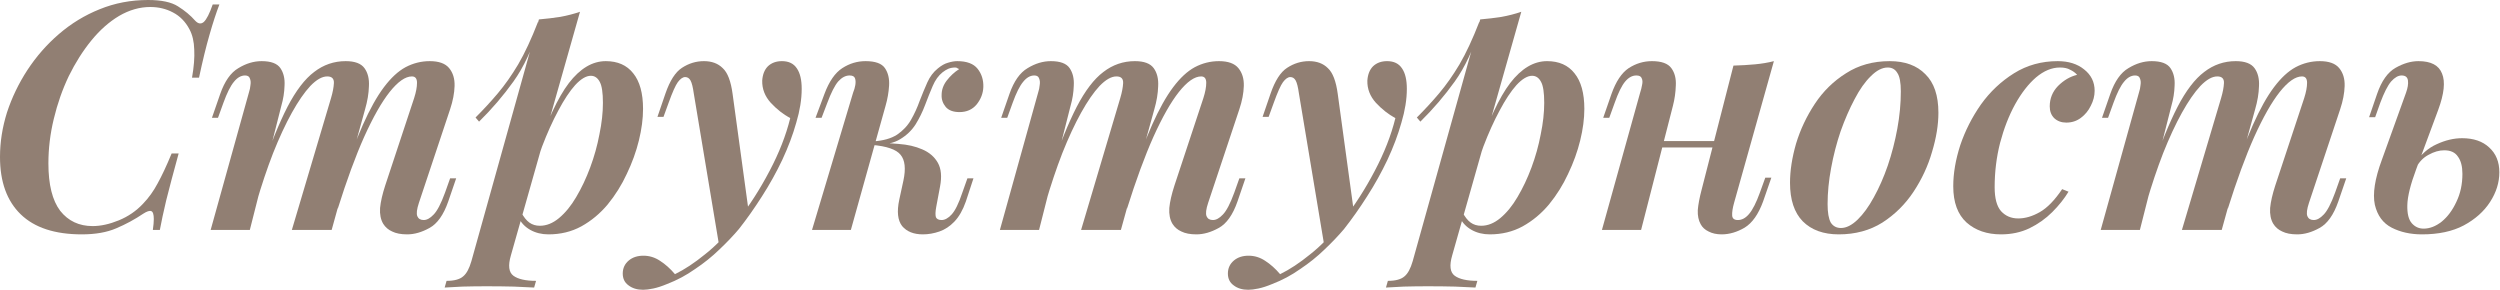 <?xml version="1.0" encoding="UTF-8"?> <svg xmlns="http://www.w3.org/2000/svg" width="880" height="102" viewBox="0 0 880 102" fill="none"> <path d="M77.228 1.569C76.108 4.484 74.949 8.033 73.754 12.218C72.558 16.327 71.325 21.371 70.055 27.349H67.589C68.261 23.538 68.523 20.25 68.374 17.486C68.299 14.646 67.738 12.255 66.692 10.312C65.272 7.622 63.33 5.642 60.864 4.371C58.472 3.101 55.82 2.466 52.905 2.466C49.169 2.466 45.508 3.512 41.921 5.604C38.409 7.697 35.158 10.574 32.169 14.235C29.18 17.897 26.527 22.081 24.211 26.789C21.969 31.497 20.213 36.503 18.943 41.809C17.672 47.039 17.037 52.27 17.037 57.501C17.037 64.974 18.42 70.54 21.185 74.202C24.024 77.789 27.835 79.582 32.617 79.582C35.457 79.582 38.521 78.91 41.809 77.565C45.097 76.22 47.936 74.277 50.327 71.736C52.345 69.644 54.064 67.253 55.483 64.562C56.978 61.872 58.622 58.36 60.415 54.026H62.881C61.013 60.826 59.556 66.319 58.51 70.503C57.538 74.613 56.791 78.088 56.268 80.927H53.802C54.026 79.358 54.138 78.088 54.138 77.116C54.138 75.472 53.84 74.538 53.242 74.314C52.644 74.09 51.71 74.389 50.44 75.211C47.45 77.228 44.275 78.947 40.912 80.367C37.624 81.787 33.589 82.497 28.806 82.497C19.317 82.497 12.143 80.143 7.286 75.435C2.429 70.727 0 64.002 0 55.259C0 50.029 0.822 44.798 2.466 39.567C4.185 34.336 6.576 29.367 9.64 24.659C12.778 19.877 16.477 15.655 20.736 11.993C25.07 8.257 29.853 5.343 35.084 3.251C40.389 1.084 46.068 0 52.121 0C56.828 0 60.341 0.747 62.657 2.242C65.048 3.736 67.066 5.418 68.71 7.286C69.756 8.407 70.765 8.556 71.736 7.734C72.708 6.837 73.754 4.782 74.875 1.569H77.228Z" fill="#917F73"></path> <path d="M87.941 80.927H74.154L87.604 32.617C87.903 31.721 88.09 30.824 88.165 29.927C88.314 29.031 88.24 28.246 87.941 27.574C87.716 26.901 87.156 26.565 86.259 26.565C84.84 26.565 83.532 27.312 82.336 28.807C81.141 30.226 79.908 32.692 78.637 36.204L76.732 41.472H74.602L77.516 33.066C79.086 28.582 81.215 25.556 83.906 23.987C86.596 22.343 89.323 21.521 92.088 21.521C95.376 21.521 97.58 22.343 98.701 23.987C99.822 25.631 100.308 27.686 100.158 30.152C100.084 32.543 99.71 34.897 99.037 37.213L87.941 80.927ZM116.523 34.523C117.121 32.505 117.457 30.749 117.532 29.255C117.607 27.686 116.822 26.901 115.178 26.901C113.385 26.901 111.404 28.022 109.237 30.264C107.145 32.505 104.978 35.644 102.736 39.679C100.495 43.714 98.29 48.459 96.123 53.914C94.031 59.294 92.051 65.198 90.183 71.624L91.864 60.527C95.152 50.963 98.253 43.341 101.167 37.661C104.156 31.908 107.295 27.798 110.582 25.332C113.87 22.791 117.569 21.521 121.679 21.521C124.892 21.521 127.097 22.343 128.292 23.987C129.488 25.631 130.011 27.76 129.862 30.376C129.787 32.916 129.338 35.606 128.516 38.446L116.747 80.927H102.736L116.523 34.523ZM145.778 34.523C146.451 32.431 146.787 30.637 146.787 29.143C146.787 27.648 146.189 26.901 144.993 26.901C142.677 26.901 140.062 28.732 137.147 32.393C134.308 35.98 131.319 41.248 128.18 48.198C125.116 55.072 122.015 63.516 118.877 73.53L119.998 64.675C122.688 56.38 125.266 49.468 127.732 43.938C130.198 38.409 132.664 34 135.13 30.712C137.596 27.424 140.136 25.07 142.752 23.651C145.442 22.231 148.281 21.521 151.27 21.521C154.483 21.521 156.763 22.343 158.108 23.987C159.453 25.631 160.088 27.723 160.013 30.264C159.938 32.804 159.415 35.532 158.444 38.446L147.459 71.4C146.712 73.642 146.525 75.211 146.899 76.108C147.272 77.004 148.02 77.453 149.141 77.453C150.261 77.453 151.42 76.817 152.615 75.547C153.886 74.277 155.231 71.699 156.65 67.813L158.444 62.769H160.574L157.771 70.951C156.127 75.659 153.923 78.76 151.158 80.255C148.468 81.749 145.853 82.497 143.312 82.497C141.145 82.497 139.389 82.16 138.044 81.488C136.699 80.89 135.653 79.993 134.905 78.798C134.009 77.303 133.635 75.435 133.785 73.193C134.009 70.951 134.607 68.336 135.578 65.347L145.778 34.523Z" fill="#917F73"></path> <path d="M207.969 26.677C206.325 26.677 204.494 27.76 202.477 29.927C200.534 32.094 198.554 35.084 196.536 38.894C194.519 42.631 192.613 46.853 190.82 51.56C189.101 56.268 187.607 61.2 186.336 66.356L188.466 54.699C192.426 42.818 196.349 34.336 200.235 29.255C204.196 24.099 208.53 21.521 213.237 21.521C217.422 21.521 220.635 22.941 222.877 25.78C225.193 28.62 226.352 32.804 226.352 38.334C226.352 41.771 225.866 45.47 224.894 49.431C223.923 53.391 222.503 57.314 220.635 61.2C218.842 65.086 216.6 68.672 213.91 71.96C211.22 75.174 208.119 77.751 204.607 79.694C201.169 81.562 197.321 82.497 193.061 82.497C190.67 82.497 188.541 81.974 186.672 80.927C184.804 79.881 183.422 78.424 182.525 76.556L183.422 74.65C184.319 76.369 185.29 77.602 186.336 78.349C187.382 79.097 188.615 79.47 190.035 79.47C192.352 79.47 194.593 78.573 196.76 76.78C199.002 74.912 201.02 72.446 202.813 69.382C204.681 66.244 206.325 62.769 207.745 58.958C209.165 55.147 210.248 51.261 210.996 47.301C211.818 43.341 212.229 39.642 212.229 36.204C212.229 32.617 211.855 30.152 211.108 28.807C210.36 27.387 209.314 26.677 207.969 26.677ZM189.699 6.837C192.314 6.613 194.818 6.314 197.209 5.941C199.675 5.492 201.991 4.894 204.158 4.147L179.835 89.894C178.789 93.481 179.088 95.872 180.732 97.068C182.376 98.264 185.029 98.861 188.69 98.861L188.018 101.215C186.299 101.141 183.908 101.028 180.844 100.879C177.78 100.804 174.567 100.767 171.204 100.767C168.44 100.767 165.637 100.804 162.798 100.879C159.958 101.028 157.866 101.141 156.521 101.215L157.193 98.861C159.884 98.861 161.826 98.338 163.022 97.292C164.218 96.321 165.189 94.527 165.936 91.912L189.699 6.837ZM167.393 41.36C170.233 38.521 172.848 35.681 175.24 32.842C177.705 29.927 180.097 26.527 182.413 22.642C184.73 18.681 187.046 13.712 189.363 7.734L189.699 9.527C187.308 17.299 184.319 23.688 180.732 28.695C177.145 33.701 173.11 38.409 168.626 42.818L167.393 41.36Z" fill="#917F73"></path> <path d="M263.592 74.875L253.168 86.644L244.201 32.842C243.902 30.675 243.528 29.18 243.08 28.358C242.631 27.536 241.996 27.125 241.174 27.125C240.352 27.125 239.493 27.723 238.596 28.919C237.774 30.04 236.691 32.468 235.346 36.204L233.552 41.136H231.423L234.225 32.954C235.794 28.396 237.737 25.369 240.053 23.875C242.445 22.305 245.023 21.521 247.787 21.521C250.552 21.521 252.757 22.343 254.401 23.987C256.119 25.556 257.278 28.582 257.875 33.066L263.592 74.875ZM237.587 96.507C240.95 94.864 244.462 92.547 248.124 89.558C251.86 86.644 255.708 82.683 259.669 77.677C263.853 72.297 267.59 66.468 270.878 60.191C274.24 53.84 276.669 47.637 278.163 41.584C275.697 40.239 273.418 38.446 271.326 36.204C269.234 33.888 268.225 31.273 268.3 28.358C268.449 26.191 269.121 24.51 270.317 23.314C271.587 22.119 273.231 21.521 275.249 21.521C277.64 21.521 279.396 22.38 280.517 24.099C281.638 25.743 282.198 28.134 282.198 31.273C282.198 34.934 281.563 38.894 280.293 43.154C279.097 47.413 277.453 51.785 275.361 56.268C273.269 60.677 270.877 64.974 268.187 69.158C265.572 73.268 262.882 77.079 260.117 80.591C258.1 82.982 255.783 85.411 253.168 87.877C250.627 90.343 247.787 92.622 244.649 94.714C241.585 96.881 238.297 98.637 234.785 99.982C232.992 100.73 231.385 101.253 229.965 101.551C228.546 101.85 227.35 102 226.379 102C224.286 102 222.568 101.477 221.223 100.431C219.878 99.459 219.205 98.077 219.205 96.283C219.205 94.415 219.915 92.883 221.335 91.688C222.68 90.567 224.398 90.007 226.491 90.007C228.583 90.007 230.526 90.604 232.319 91.8C234.187 92.996 235.944 94.565 237.587 96.507Z" fill="#917F73"></path> <path d="M329.547 72.857C329.248 74.501 329.21 75.697 329.435 76.444C329.734 77.116 330.406 77.453 331.452 77.453C332.573 77.453 333.731 76.817 334.927 75.547C336.197 74.202 337.468 71.624 338.738 67.813L340.531 62.769H342.661L339.971 70.951C338.925 73.941 337.58 76.294 335.936 78.013C334.366 79.657 332.61 80.815 330.668 81.488C328.725 82.16 326.782 82.497 324.839 82.497C321.626 82.497 319.197 81.525 317.553 79.582C315.984 77.565 315.648 74.464 316.545 70.279L318.002 63.554C318.898 59.369 318.562 56.343 316.993 54.475C315.498 52.606 312.136 51.448 306.905 51V50.552C310.043 50.327 313.182 50.365 316.32 50.664C319.459 50.888 322.224 51.523 324.615 52.569C327.081 53.615 328.912 55.184 330.107 57.277C331.303 59.369 331.564 62.171 330.892 65.683L329.547 72.857ZM336.272 23.763C335.375 23.763 334.553 23.912 333.806 24.211C333.133 24.51 332.461 24.921 331.788 25.444C330.369 26.565 329.21 28.171 328.314 30.264C327.417 32.356 326.52 34.598 325.624 36.989C324.727 39.38 323.606 41.659 322.261 43.826C320.916 45.919 319.123 47.637 316.881 48.982C314.714 50.327 311.837 50.963 308.25 50.888L307.129 51L307.353 49.767C310.865 49.543 313.668 48.758 315.76 47.413C317.852 45.993 319.496 44.237 320.692 42.145C321.887 40.053 322.896 37.848 323.718 35.532C324.615 33.215 325.512 31.048 326.408 29.031C327.305 27.013 328.538 25.369 330.107 24.099C331.377 23.053 332.573 22.38 333.694 22.081C334.89 21.708 335.973 21.521 336.944 21.521C340.307 21.521 342.698 22.418 344.118 24.211C345.538 26.004 346.21 28.134 346.136 30.6C346.061 32.842 345.276 34.897 343.782 36.765C342.287 38.558 340.27 39.455 337.729 39.455C335.562 39.455 333.955 38.857 332.909 37.661C331.863 36.391 331.377 34.971 331.452 33.402C331.452 31.609 332.05 29.927 333.246 28.358C334.516 26.714 335.973 25.369 337.617 24.323C337.393 24.174 337.169 24.061 336.944 23.987C336.795 23.837 336.571 23.763 336.272 23.763ZM299.507 80.927H285.832L300.292 32.617C300.665 31.721 300.927 30.824 301.076 29.927C301.226 28.956 301.188 28.171 300.964 27.574C300.74 26.901 300.105 26.565 299.059 26.565C297.639 26.565 296.294 27.275 295.024 28.695C293.828 30.114 292.558 32.617 291.213 36.204L289.195 41.472H287.065L290.204 33.066C291.848 28.657 293.94 25.631 296.481 23.987C299.021 22.343 301.749 21.521 304.663 21.521C308.101 21.521 310.38 22.343 311.501 23.987C312.621 25.631 313.107 27.686 312.958 30.152C312.808 32.543 312.397 34.897 311.725 37.213L299.507 80.927Z" fill="#917F73"></path> <path d="M365.752 80.927H351.965L365.416 32.617C365.715 31.721 365.901 30.824 365.976 29.927C366.125 29.031 366.051 28.246 365.752 27.574C365.528 26.901 364.967 26.565 364.071 26.565C362.651 26.565 361.343 27.312 360.148 28.807C358.952 30.226 357.719 32.692 356.449 36.204L354.543 41.472H352.413L355.328 33.066C356.897 28.582 359.027 25.556 361.717 23.987C364.407 22.343 367.134 21.521 369.899 21.521C373.187 21.521 375.391 22.343 376.512 23.987C377.633 25.631 378.119 27.686 377.969 30.152C377.895 32.543 377.521 34.897 376.849 37.213L365.752 80.927ZM394.334 34.523C394.932 32.505 395.268 30.749 395.343 29.255C395.418 27.686 394.633 26.901 392.989 26.901C391.196 26.901 389.216 28.022 387.049 30.264C384.956 32.505 382.789 35.644 380.547 39.679C378.306 43.714 376.101 48.459 373.934 53.914C371.842 59.294 369.862 65.198 367.994 71.624L369.675 60.527C372.963 50.963 376.064 43.341 378.978 37.661C381.967 31.908 385.106 27.798 388.394 25.332C391.682 22.791 395.38 21.521 399.49 21.521C402.703 21.521 404.908 22.343 406.103 23.987C407.299 25.631 407.822 27.76 407.673 30.376C407.598 32.916 407.15 35.606 406.328 38.446L394.558 80.927H380.547L394.334 34.523ZM423.589 34.523C424.262 32.431 424.598 30.637 424.598 29.143C424.598 27.648 424 26.901 422.805 26.901C420.488 26.901 417.873 28.732 414.958 32.393C412.119 35.98 409.13 41.248 405.991 48.198C402.928 55.072 399.827 63.516 396.688 73.53L397.809 64.675C400.499 56.38 403.077 49.468 405.543 43.938C408.009 38.409 410.475 34 412.941 30.712C415.407 27.424 417.947 25.07 420.563 23.651C423.253 22.231 426.092 21.521 429.081 21.521C432.295 21.521 434.574 22.343 435.919 23.987C437.264 25.631 437.899 27.723 437.824 30.264C437.75 32.804 437.227 35.532 436.255 38.446L425.27 71.4C424.523 73.642 424.336 75.211 424.71 76.108C425.084 77.004 425.831 77.453 426.952 77.453C428.073 77.453 429.231 76.817 430.427 75.547C431.697 74.277 433.042 71.699 434.462 67.813L436.255 62.769H438.385L435.583 70.951C433.939 75.659 431.734 78.76 428.969 80.255C426.279 81.749 423.664 82.497 421.123 82.497C418.956 82.497 417.2 82.16 415.855 81.488C414.51 80.89 413.464 79.993 412.717 78.798C411.82 77.303 411.446 75.435 411.596 73.193C411.82 70.951 412.418 68.336 413.389 65.347L423.589 34.523Z" fill="#917F73"></path> <path d="M476.602 74.875L466.178 86.644L457.211 32.842C456.912 30.675 456.539 29.18 456.09 28.358C455.642 27.536 455.007 27.125 454.185 27.125C453.363 27.125 452.503 27.723 451.607 28.919C450.785 30.04 449.701 32.468 448.356 36.204L446.563 41.136H444.433L447.235 32.954C448.805 28.396 450.747 25.369 453.064 23.875C455.455 22.305 458.033 21.521 460.798 21.521C463.563 21.521 465.767 22.343 467.411 23.987C469.13 25.556 470.288 28.582 470.886 33.066L476.602 74.875ZM450.598 96.507C453.961 94.864 457.473 92.547 461.134 89.558C464.87 86.644 468.719 82.683 472.679 77.677C476.864 72.297 480.6 66.468 483.888 60.191C487.251 53.84 489.679 47.637 491.174 41.584C488.708 40.239 486.429 38.446 484.336 36.204C482.244 33.888 481.235 31.273 481.31 28.358C481.459 26.191 482.132 24.51 483.328 23.314C484.598 22.119 486.242 21.521 488.259 21.521C490.651 21.521 492.407 22.38 493.528 24.099C494.648 25.743 495.209 28.134 495.209 31.273C495.209 34.934 494.574 38.894 493.303 43.154C492.108 47.413 490.464 51.785 488.371 56.268C486.279 60.677 483.888 64.974 481.198 69.158C478.582 73.268 475.892 77.079 473.128 80.591C471.11 82.982 468.793 85.411 466.178 87.877C463.637 90.343 460.798 92.622 457.659 94.714C454.596 96.881 451.308 98.637 447.796 99.982C446.002 100.73 444.396 101.253 442.976 101.551C441.556 101.85 440.361 102 439.389 102C437.297 102 435.578 101.477 434.233 100.431C432.888 99.459 432.216 98.077 432.216 96.283C432.216 94.415 432.925 92.883 434.345 91.688C435.69 90.567 437.409 90.007 439.501 90.007C441.594 90.007 443.536 90.604 445.33 91.8C447.198 92.996 448.954 94.565 450.598 96.507Z" fill="#917F73"></path> <path d="M539.307 26.677C537.663 26.677 535.832 27.76 533.814 29.927C531.871 32.094 529.891 35.084 527.874 38.894C525.856 42.631 523.951 46.853 522.157 51.56C520.439 56.268 518.944 61.2 517.674 66.356L519.803 54.699C523.764 42.818 527.687 34.336 531.573 29.255C535.533 24.099 539.867 21.521 544.575 21.521C548.759 21.521 551.973 22.941 554.214 25.78C556.531 28.62 557.689 32.804 557.689 38.334C557.689 41.771 557.203 45.47 556.232 49.431C555.26 53.391 553.841 57.314 551.973 61.2C550.179 65.086 547.937 68.672 545.247 71.96C542.557 75.174 539.456 77.751 535.944 79.694C532.507 81.562 528.658 82.497 524.399 82.497C522.008 82.497 519.878 81.974 518.01 80.927C516.142 79.881 514.759 78.424 513.863 76.556L514.759 74.65C515.656 76.369 516.628 77.602 517.674 78.349C518.72 79.097 519.953 79.47 521.373 79.47C523.689 79.47 525.931 78.573 528.098 76.78C530.34 74.912 532.357 72.446 534.151 69.382C536.019 66.244 537.663 62.769 539.082 58.958C540.502 55.147 541.586 51.261 542.333 47.301C543.155 43.341 543.566 39.642 543.566 36.204C543.566 32.617 543.192 30.152 542.445 28.807C541.698 27.387 540.652 26.677 539.307 26.677ZM521.036 6.837C523.652 6.613 526.155 6.314 528.546 5.941C531.012 5.492 533.329 4.894 535.496 4.147L511.173 89.894C510.126 93.481 510.425 95.872 512.069 97.068C513.713 98.264 516.366 98.861 520.028 98.861L519.355 101.215C517.636 101.141 515.245 101.028 512.181 100.879C509.118 100.804 505.904 100.767 502.542 100.767C499.777 100.767 496.975 100.804 494.135 100.879C491.296 101.028 489.203 101.141 487.858 101.215L488.531 98.861C491.221 98.861 493.164 98.338 494.359 97.292C495.555 96.321 496.526 94.527 497.274 91.912L521.036 6.837ZM498.731 41.36C501.57 38.521 504.186 35.681 506.577 32.842C509.043 29.927 511.434 26.527 513.751 22.642C516.067 18.681 518.384 13.712 520.7 7.734L521.036 9.527C518.645 17.299 515.656 23.688 512.069 28.695C508.482 33.701 504.447 38.409 499.964 42.818L498.731 41.36Z" fill="#917F73"></path> <path d="M578.34 49.655H608.604V51.897H578.34V49.655ZM577.668 80.927H563.881L577.332 32.617C577.63 31.721 577.855 30.824 578.004 29.927C578.228 28.956 578.191 28.171 577.892 27.574C577.668 26.901 577.033 26.565 575.986 26.565C574.567 26.565 573.259 27.275 572.063 28.695C570.868 30.114 569.635 32.617 568.365 36.204L566.459 41.472H564.329L567.244 33.066C568.813 28.657 570.83 25.631 573.296 23.987C575.837 22.343 578.564 21.521 581.479 21.521C584.841 21.521 587.121 22.343 588.316 23.987C589.512 25.631 590.035 27.686 589.885 30.152C589.811 32.543 589.474 34.897 588.877 37.213L577.668 80.927ZM610.397 71.4C609.874 73.268 609.65 74.763 609.725 75.883C609.8 76.93 610.472 77.453 611.742 77.453C613.162 77.453 614.47 76.743 615.666 75.323C616.936 73.829 618.206 71.325 619.476 67.813L621.382 62.545H623.512L620.597 70.951C618.953 75.435 616.786 78.499 614.096 80.143C611.406 81.712 608.716 82.497 606.026 82.497C604.233 82.497 602.701 82.16 601.43 81.488C600.16 80.89 599.226 80.031 598.628 78.91C597.881 77.565 597.545 75.921 597.619 73.978C597.769 72.035 598.217 69.644 598.964 66.804L610.173 23.09C612.863 23.015 615.404 22.866 617.795 22.642C620.186 22.418 622.391 22.044 624.408 21.521L610.397 71.4Z" fill="#917F73"></path> <path d="M664.497 23.763C662.554 23.763 660.574 24.771 658.557 26.789C656.539 28.732 654.634 31.422 652.84 34.859C651.047 38.222 649.403 41.995 647.908 46.18C646.488 50.365 645.368 54.699 644.546 59.182C643.724 63.591 643.313 67.813 643.313 71.848C643.313 74.837 643.686 77.004 644.434 78.349C645.256 79.62 646.451 80.255 648.02 80.255C649.888 80.255 651.831 79.283 653.849 77.341C655.866 75.398 657.772 72.782 659.565 69.494C661.433 66.132 663.078 62.395 664.497 58.286C665.917 54.101 667.038 49.767 667.86 45.283C668.682 40.8 669.093 36.428 669.093 32.169C669.093 29.031 668.682 26.864 667.86 25.668C667.113 24.398 665.992 23.763 664.497 23.763ZM630.086 64.338C630.086 60.079 630.796 55.483 632.216 50.552C633.71 45.62 635.915 40.949 638.829 36.541C641.743 32.132 645.405 28.545 649.814 25.78C654.223 22.941 659.341 21.521 665.17 21.521C670.55 21.521 674.735 23.053 677.724 26.116C680.787 29.105 682.319 33.626 682.319 39.679C682.319 43.938 681.572 48.534 680.077 53.466C678.658 58.398 676.491 63.068 673.576 67.477C670.662 71.886 667.001 75.51 662.592 78.349C658.183 81.114 653.064 82.497 647.236 82.497C641.856 82.497 637.634 80.965 634.57 77.901C631.581 74.837 630.086 70.316 630.086 64.338Z" fill="#917F73"></path> <path d="M725.095 23.763C722.255 23.763 719.453 24.921 716.688 27.237C713.998 29.554 711.532 32.73 709.29 36.765C707.123 40.725 705.367 45.246 704.022 50.327C702.752 55.334 702.117 60.527 702.117 65.908C702.117 69.793 702.864 72.596 704.358 74.314C705.928 76.033 707.945 76.892 710.411 76.892C712.877 76.892 715.418 76.145 718.033 74.65C720.649 73.156 723.264 70.466 725.879 66.58L728.121 67.477C726.627 69.943 724.721 72.334 722.405 74.65C720.088 76.967 717.398 78.872 714.334 80.367C711.345 81.787 708.02 82.497 704.358 82.497C699.427 82.497 695.391 81.114 692.253 78.349C689.114 75.51 687.545 71.25 687.545 65.571C687.545 61.013 688.367 56.193 690.011 51.112C691.73 46.031 694.158 41.248 697.297 36.765C700.51 32.281 704.396 28.62 708.954 25.78C713.512 22.941 718.631 21.521 724.31 21.521C728.121 21.521 731.222 22.492 733.613 24.435C736.079 26.378 737.312 28.881 737.312 31.945C737.312 33.738 736.864 35.495 735.967 37.213C735.145 38.932 733.987 40.352 732.492 41.472C730.998 42.593 729.279 43.154 727.336 43.154C725.618 43.154 724.198 42.631 723.077 41.584C722.031 40.538 721.508 39.156 721.508 37.437C721.508 34.672 722.479 32.281 724.422 30.264C726.44 28.246 728.681 26.938 731.147 26.341C730.475 25.593 729.653 24.996 728.681 24.547C727.785 24.024 726.589 23.763 725.095 23.763Z" fill="#917F73"></path> <path d="M753.243 80.927H739.456L752.906 32.617C753.205 31.721 753.392 30.824 753.467 29.927C753.616 29.031 753.542 28.246 753.243 27.574C753.019 26.901 752.458 26.565 751.561 26.565C750.142 26.565 748.834 27.312 747.638 28.807C746.443 30.226 745.21 32.692 743.939 36.204L742.034 41.472H739.904L742.819 33.066C744.388 28.582 746.517 25.556 749.208 23.987C751.898 22.343 754.625 21.521 757.39 21.521C760.678 21.521 762.882 22.343 764.003 23.987C765.124 25.631 765.61 27.686 765.46 30.152C765.386 32.543 765.012 34.897 764.339 37.213L753.243 80.927ZM781.825 34.523C782.423 32.505 782.759 30.749 782.834 29.255C782.909 27.686 782.124 26.901 780.48 26.901C778.687 26.901 776.706 28.022 774.539 30.264C772.447 32.505 770.28 35.644 768.038 39.679C765.797 43.714 763.592 48.459 761.425 53.914C759.333 59.294 757.353 65.198 755.484 71.624L757.166 60.527C760.454 50.963 763.555 43.341 766.469 37.661C769.458 31.908 772.597 27.798 775.884 25.332C779.172 22.791 782.871 21.521 786.981 21.521C790.194 21.521 792.399 22.343 793.594 23.987C794.79 25.631 795.313 27.76 795.164 30.376C795.089 32.916 794.64 35.606 793.818 38.446L782.049 80.927H768.038L781.825 34.523ZM811.08 34.523C811.752 32.431 812.089 30.637 812.089 29.143C812.089 27.648 811.491 26.901 810.295 26.901C807.979 26.901 805.364 28.732 802.449 32.393C799.61 35.98 796.621 41.248 793.482 48.198C790.418 55.072 787.317 63.516 784.179 73.53L785.3 64.675C787.99 56.38 790.568 49.468 793.034 43.938C795.5 38.409 797.966 34 800.432 30.712C802.898 27.424 805.438 25.07 808.054 23.651C810.744 22.231 813.583 21.521 816.572 21.521C819.785 21.521 822.065 22.343 823.41 23.987C824.755 25.631 825.39 27.723 825.315 30.264C825.24 32.804 824.717 35.532 823.746 38.446L812.761 71.4C812.014 73.642 811.827 75.211 812.201 76.108C812.574 77.004 813.322 77.453 814.443 77.453C815.564 77.453 816.722 76.817 817.917 75.547C819.188 74.277 820.533 71.699 821.952 67.813L823.746 62.769H825.876L823.073 70.951C821.429 75.659 819.225 78.76 816.46 80.255C813.77 81.749 811.155 82.497 808.614 82.497C806.447 82.497 804.691 82.16 803.346 81.488C802.001 80.89 800.955 79.993 800.207 78.798C799.311 77.303 798.937 75.435 799.087 73.193C799.311 70.951 799.909 68.336 800.88 65.347L811.08 34.523Z" fill="#917F73"></path> <path d="M866.658 48.646C870.693 48.646 873.869 49.73 876.185 51.897C878.577 54.064 879.772 56.978 879.772 60.639C879.772 64.226 878.689 67.701 876.522 71.064C874.355 74.426 871.254 77.191 867.218 79.358C863.258 81.45 858.363 82.497 852.535 82.497C848.5 82.497 844.95 81.712 841.887 80.143C838.823 78.573 836.843 75.883 835.946 72.072C835.124 68.187 835.946 62.919 838.412 56.268L846.931 32.617C847.528 30.974 847.753 29.554 847.603 28.358C847.454 27.163 846.706 26.565 845.361 26.565C844.166 26.565 842.933 27.275 841.662 28.695C840.467 30.114 839.196 32.617 837.851 36.204L836.058 41.248H833.928L836.731 33.066C838.3 28.508 840.467 25.444 843.232 23.875C845.997 22.305 848.687 21.521 851.302 21.521C855.711 21.521 858.476 22.978 859.596 25.892C860.792 28.732 860.344 32.991 858.251 38.67L850.517 59.519C848.5 64.899 847.454 69.121 847.379 72.184C847.304 75.174 847.827 77.303 848.948 78.573C850.069 79.844 851.451 80.479 853.095 80.479C855.262 80.479 857.392 79.657 859.484 78.013C861.577 76.294 863.295 73.978 864.64 71.064C866.06 68.149 866.77 64.861 866.77 61.2C866.77 58.584 866.247 56.567 865.201 55.147C864.229 53.653 862.623 52.905 860.381 52.905C858.588 52.905 856.757 53.428 854.889 54.475C853.021 55.446 851.563 56.941 850.517 58.958L850.181 57.389C852.199 54.325 854.702 52.121 857.691 50.776C860.755 49.356 863.744 48.646 866.658 48.646Z" fill="#917F73"></path> </svg> 